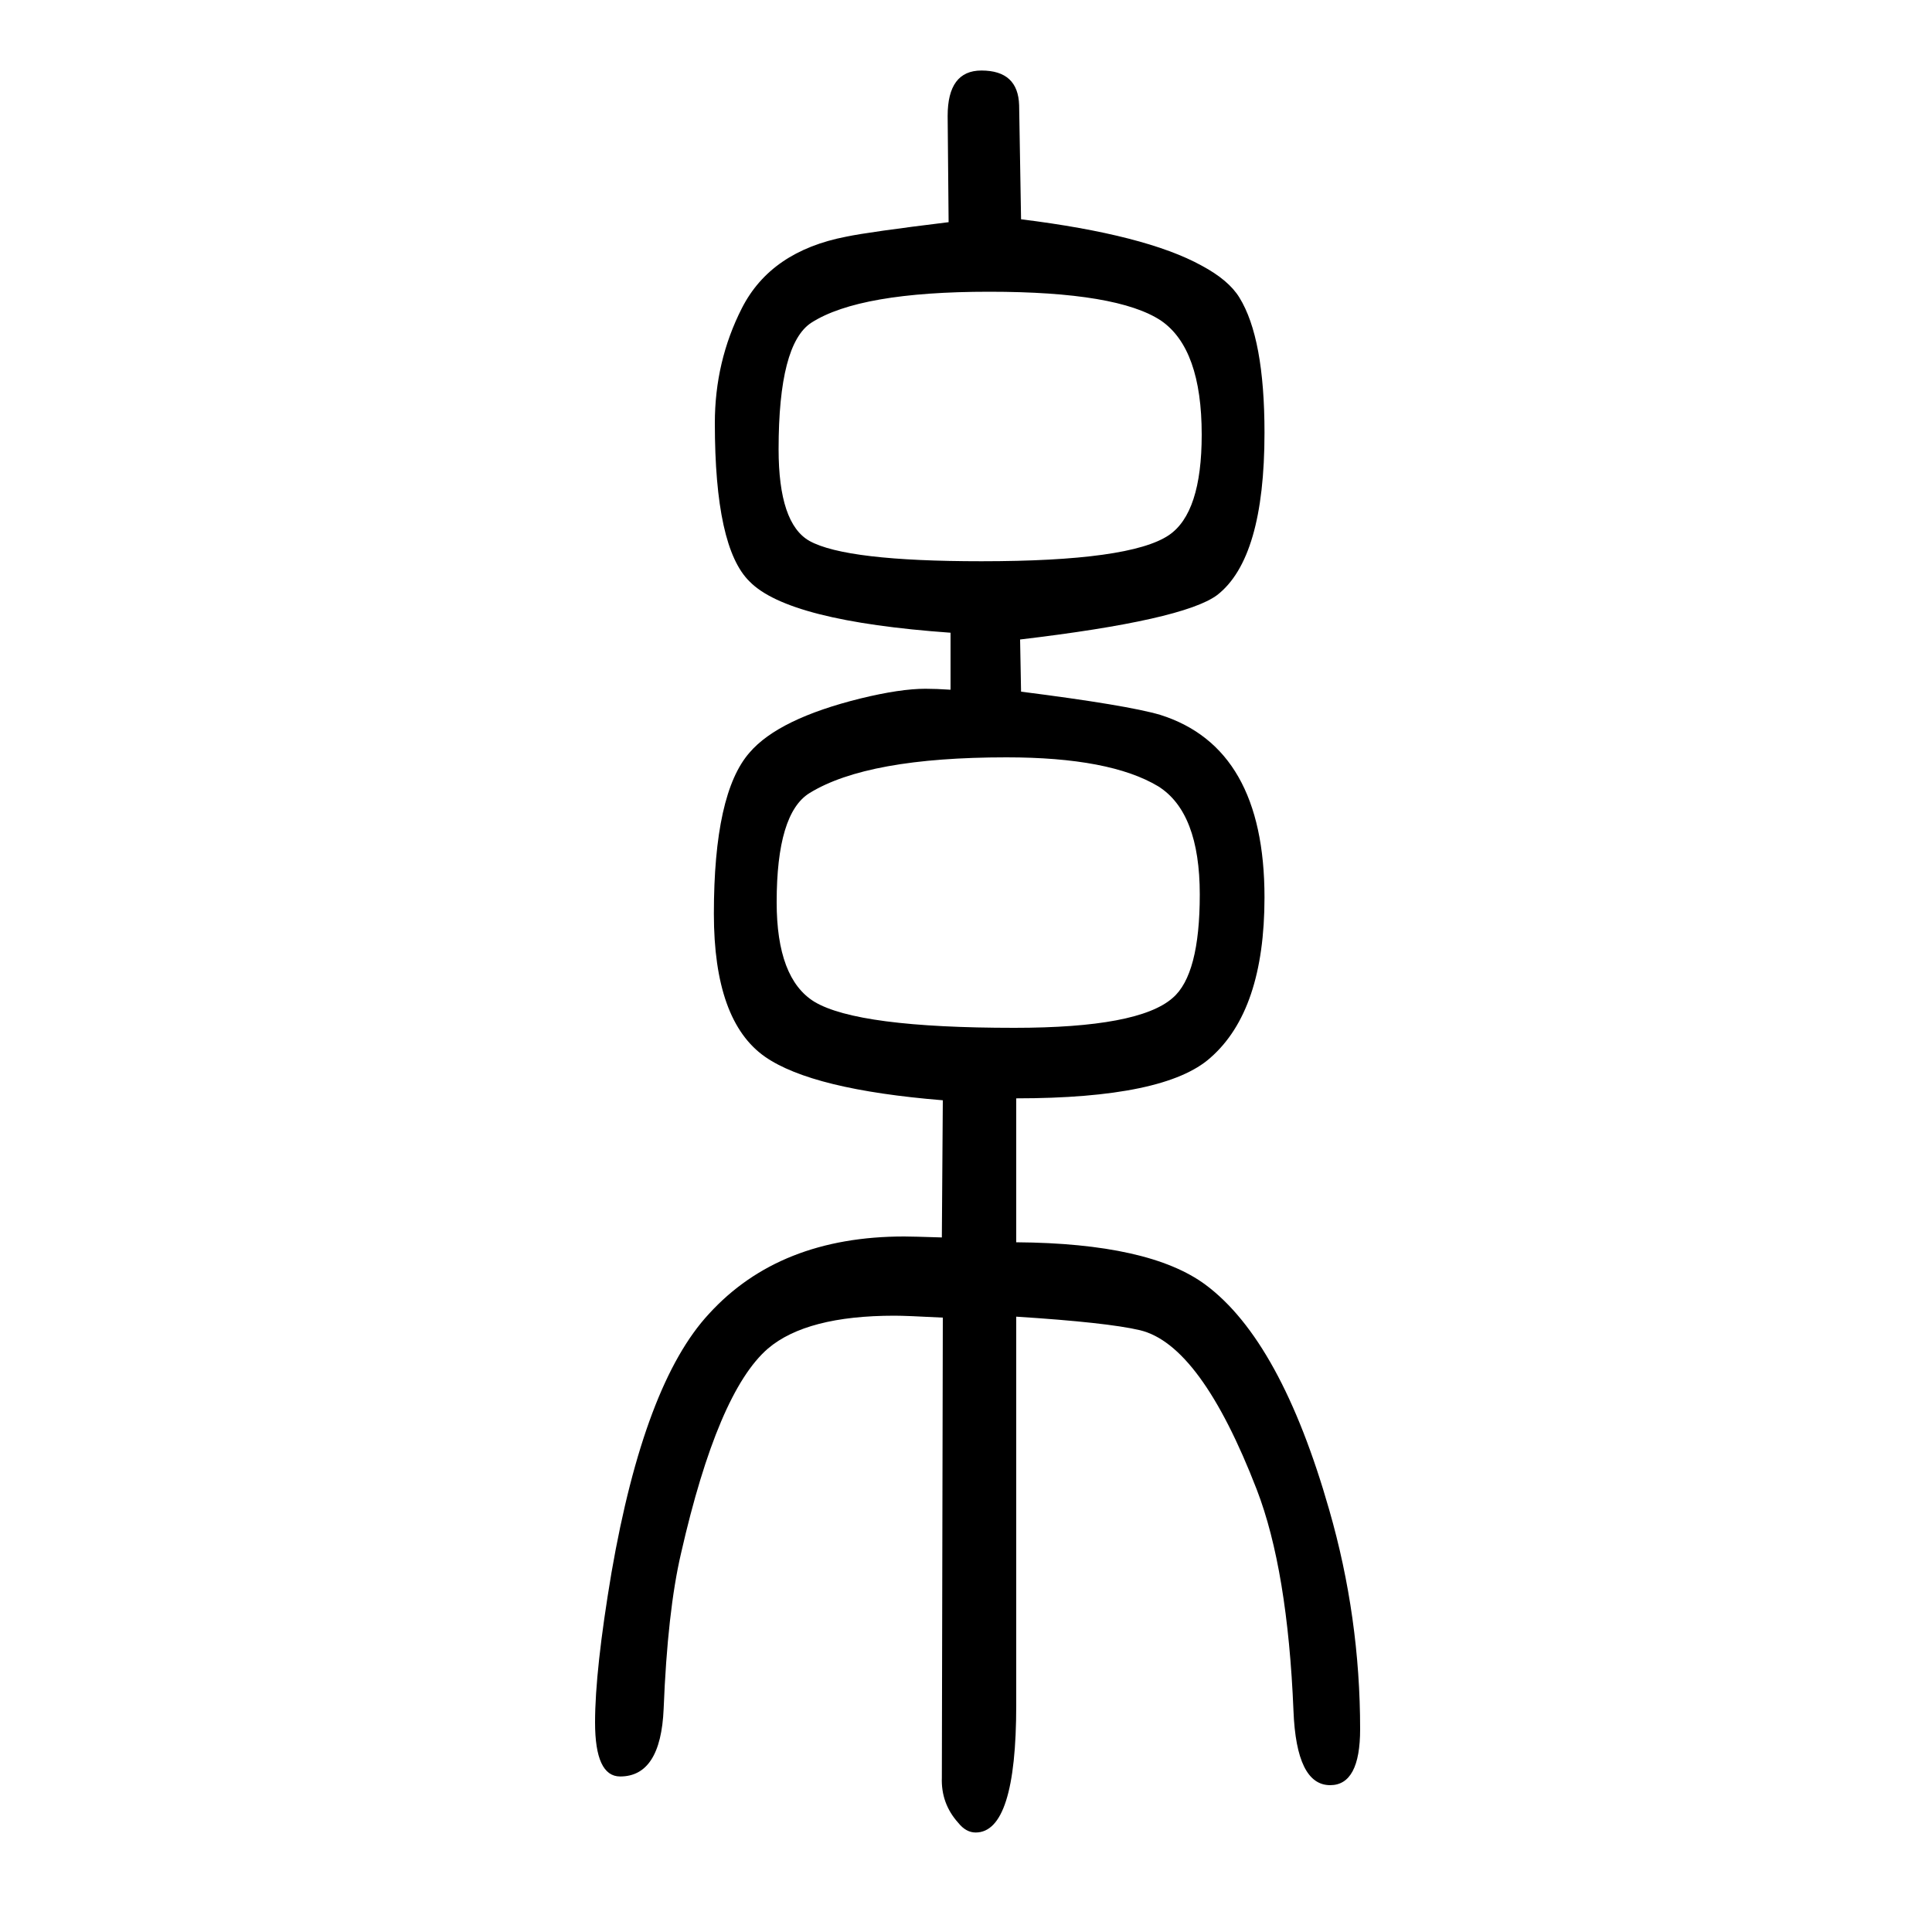 <svg xmlns="http://www.w3.org/2000/svg" xmlns:xlink="http://www.w3.org/1999/xlink" height="100" width="100" version="1.1"><path d="M975 369l1 142q-135 11 -184 45q-53 37 -53 148q0 125 37 167q30 35 115 56q41 10 67 10q11 0 26 -1v59q-168 12 -208 53q-36 35 -36 164q0 64 28 119q30 59 108 74q24 5 106 15l-1 110q0 47 35 47q38 0 39 -36l2 -118q129 -16 187 -48q28 -15 39 -33q26 -42 26 -140
q0 -130 -49 -168q-35 -26 -204 -46l1 -54q110 -14 144 -24q108 -34 108 -189q0 -117 -56 -166q-47 -42 -201 -42v-149q138 -1 196 -44q78 -58 128 -233q32 -111 32 -227q0 -58 -31 -58q-35 0 -38 77q-6 146 -38 229q-58 150 -121 165q-34 8 -128 14v-402q0 -132 -42 -132
q-10 0 -18 10q-18 20 -17 47l1 476q-38 2 -50 2q-91 0 -131 -34q-52 -45 -90 -212q-14 -60 -18 -161q-3 -70 -45 -70q-26 0 -26 56q0 54 17 155q34 196 101 268q73 80 202 80q8 0 39 -1zM1042 866q-144 0 -204 -37q-34 -21 -34 -113q0 -79 39 -103q45 -27 207 -27
q129 0 164 31q28 24 28 107q0 85 -43 112q-50 30 -157 30zM1024 1348q-134 0 -184 -32q-34 -22 -34 -131q0 -77 32 -95q38 -21 178 -21q154 0 194 27q34 23 34 104q0 89 -42 118q-45 30 -178 30z" style="" transform="scale(0.05 -0.05) translate(0 -1650)"/></svg>